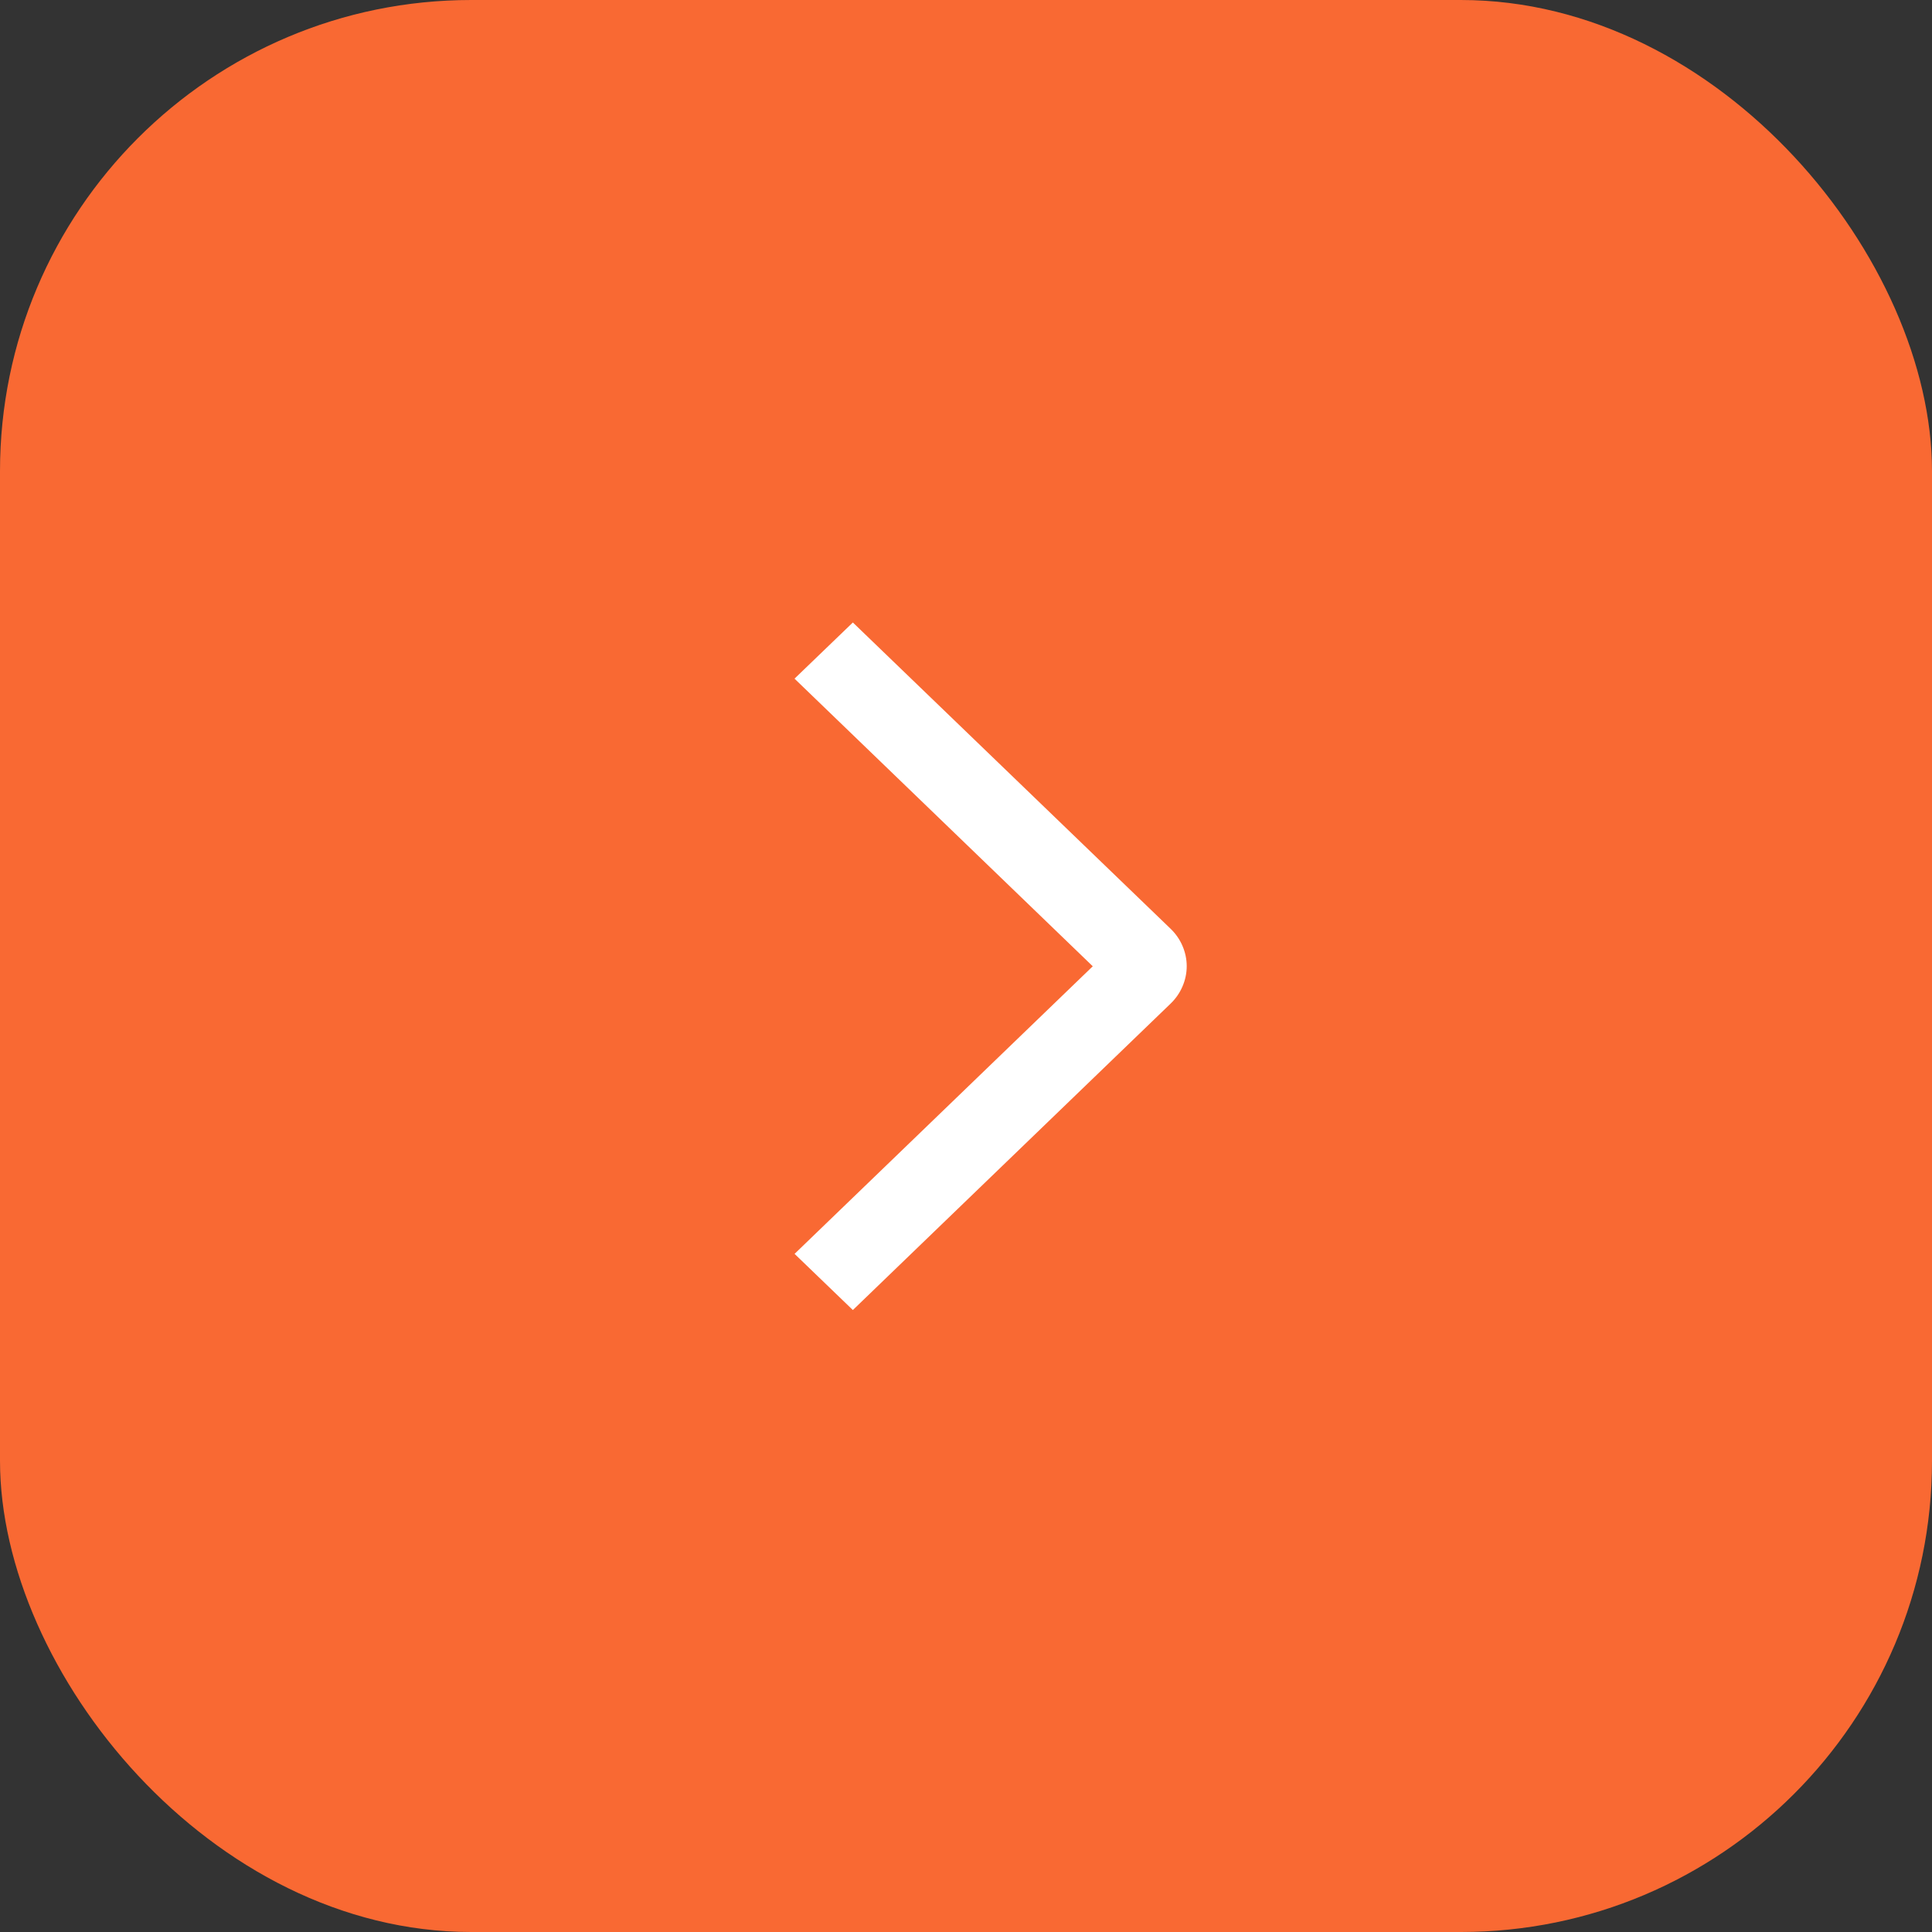 <?xml version="1.0" encoding="UTF-8"?> <svg xmlns="http://www.w3.org/2000/svg" width="41" height="41" viewBox="0 0 41 41" fill="none"><rect x="0" y="0" width="41" height="41" fill="#333333" stroke="none"/><rect width="41" height="41" rx="10" fill="#F96933"></rect><path d="M16.861 14.402L18.099 13.21L24.841 19.709C24.949 19.813 25.036 19.937 25.094 20.073C25.153 20.21 25.184 20.356 25.184 20.504C25.184 20.652 25.153 20.798 25.094 20.934C25.036 21.071 24.949 21.195 24.841 21.299L18.099 27.801L16.862 26.609L23.19 20.506L16.861 14.402Z" fill="white"></path></svg> 